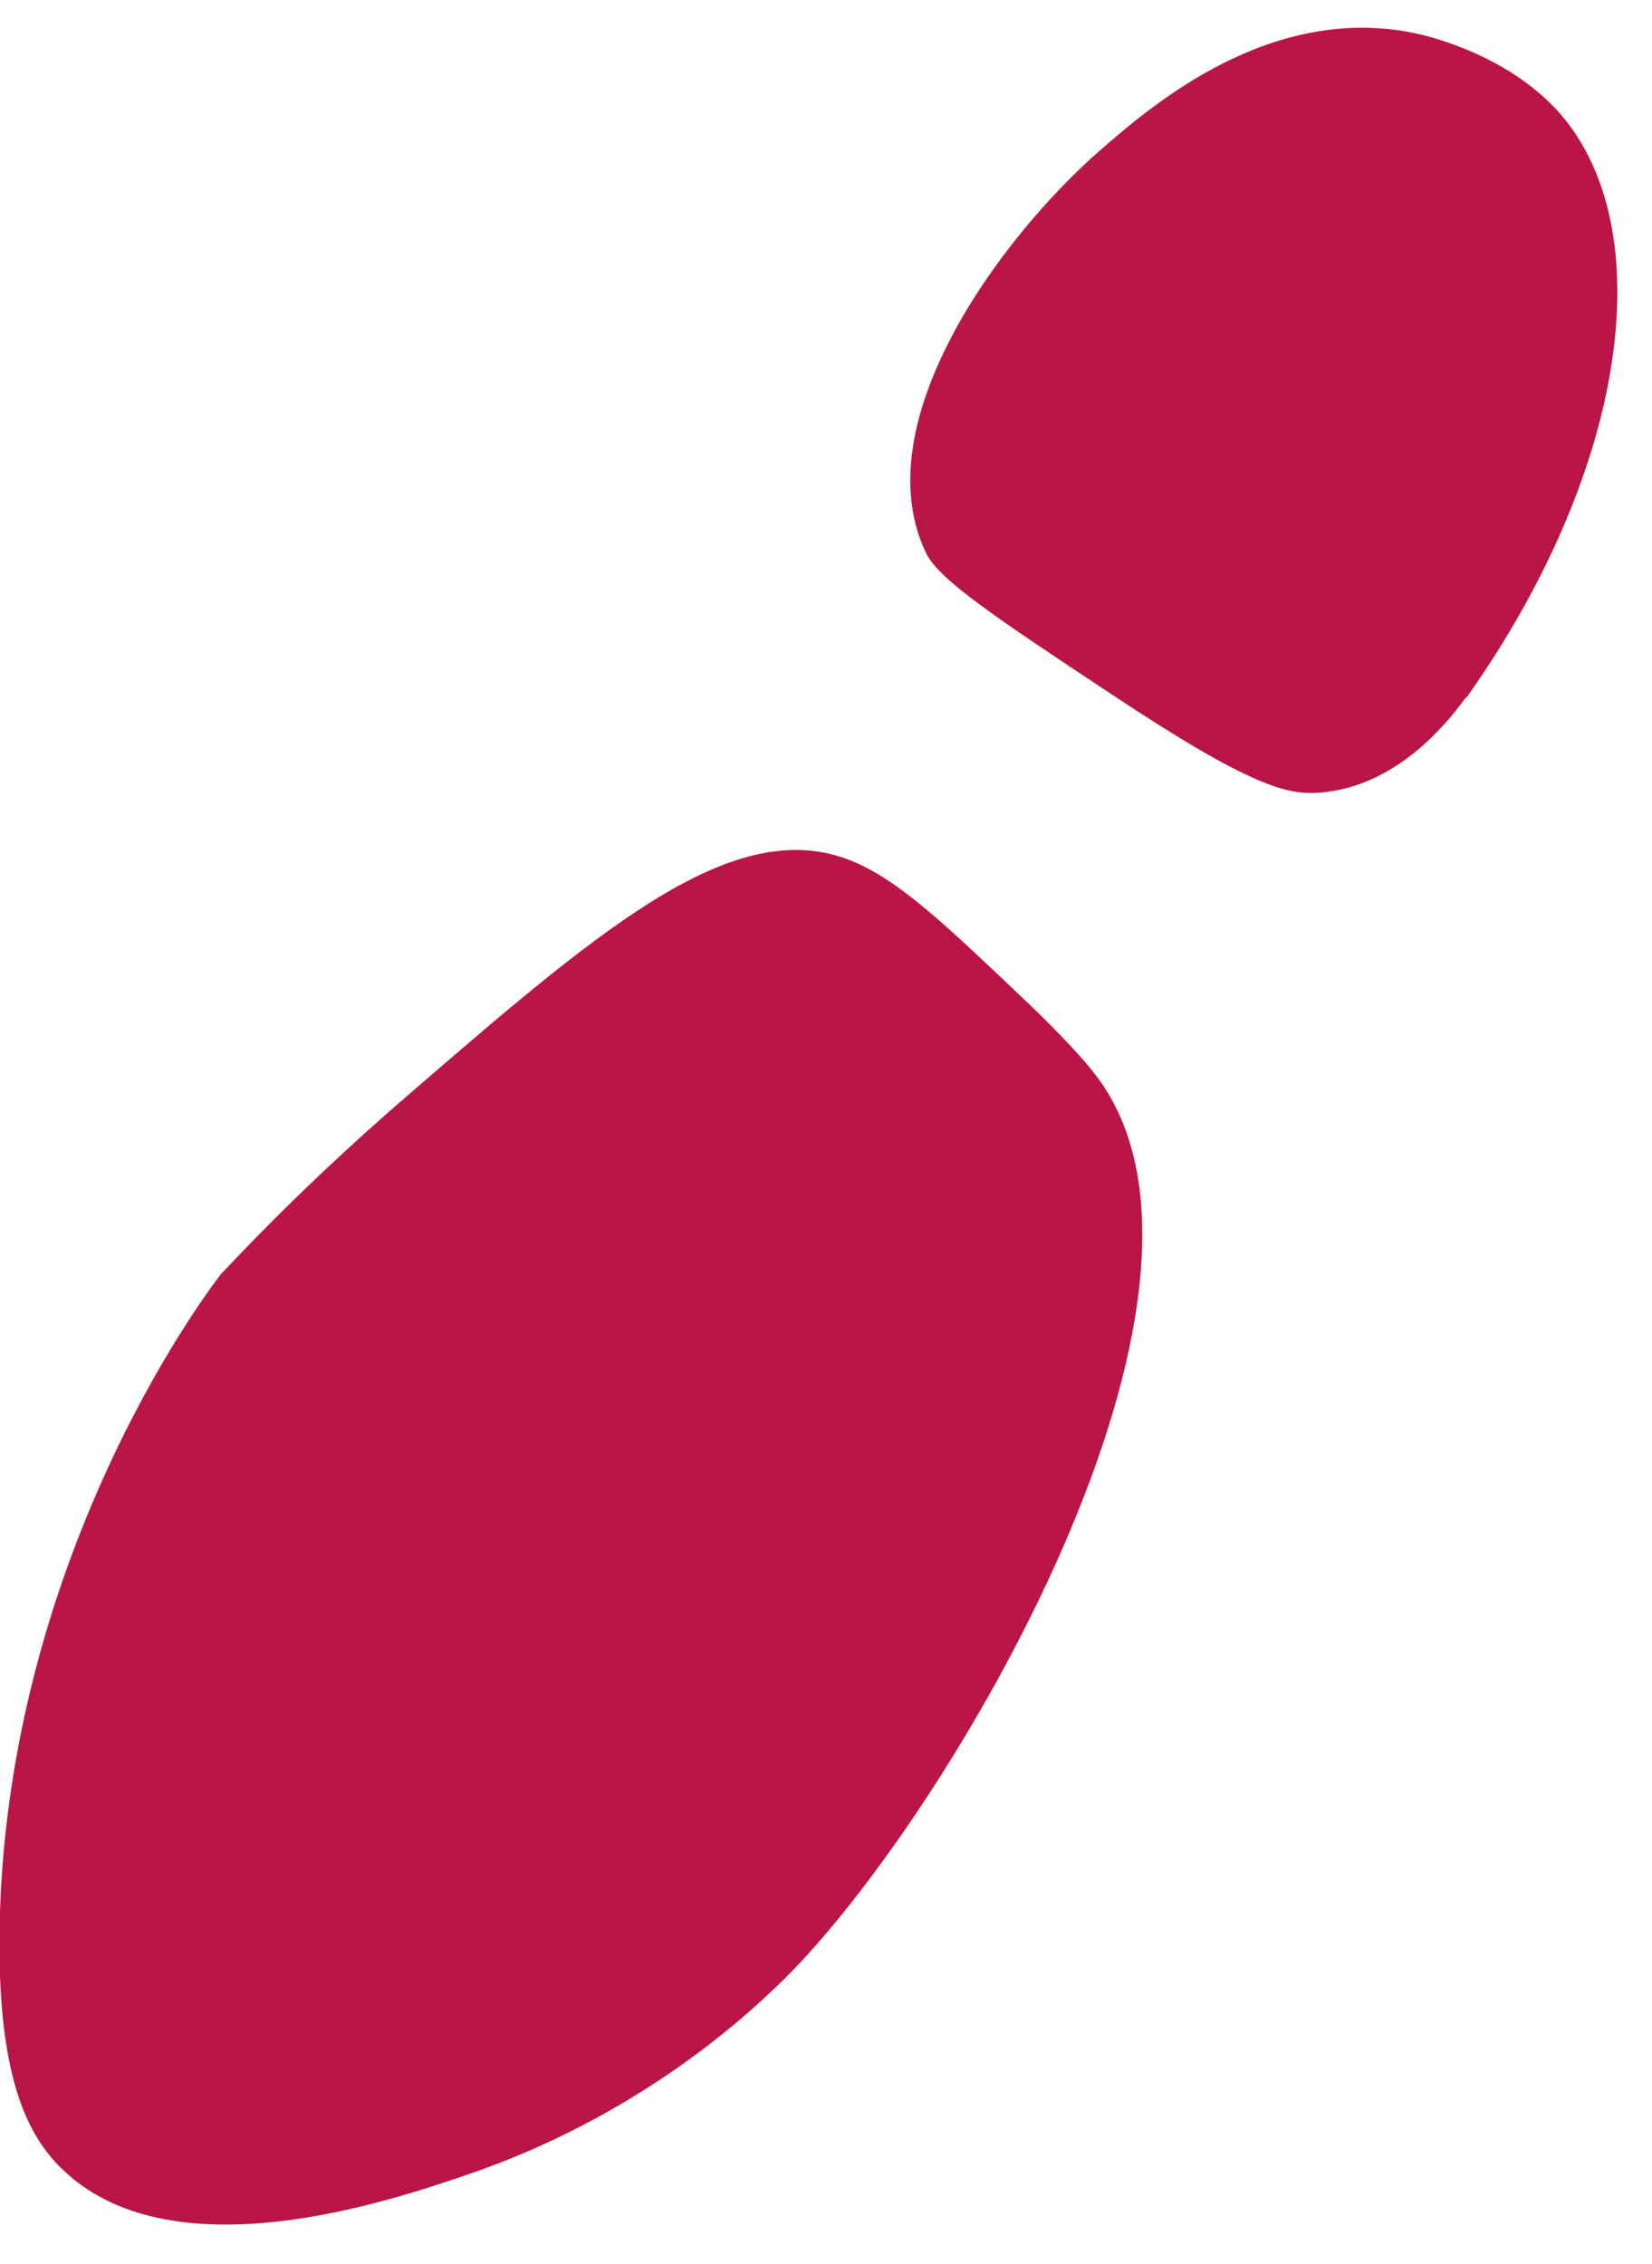 <?xml version="1.0" encoding="UTF-8"?> <svg xmlns="http://www.w3.org/2000/svg" viewBox="0 0 27 37" fill="none"><path d="M3.611 20.824C3.611 20.824 0.091 25.262 -0.008 31.548C-0.041 34.008 0.473 34.959 1.075 35.505C2.878 37.156 6.366 35.975 7.645 35.538C10.148 34.685 11.832 33.275 12.564 32.586C12.564 32.586 12.695 32.466 12.826 32.335C15.516 29.668 20.577 21.097 17.921 17.588C17.56 17.107 16.795 16.385 16.609 16.21C15.319 14.986 14.554 14.264 13.734 14.002C11.853 13.412 9.733 15.248 6.573 17.981C5.261 19.118 4.256 20.135 3.611 20.824Z" fill="#BA1547"></path><path d="M23.969 11.4C26.625 7.651 27.139 3.726 25.488 1.846C24.625 0.873 23.291 0.578 23.138 0.545C20.744 0.042 18.798 1.747 17.978 2.458C16.317 3.912 14.119 6.929 15.136 9.039C15.344 9.476 16.284 10.099 18.164 11.345C20.471 12.876 21.05 12.996 21.586 12.953C22.766 12.854 23.576 11.925 23.958 11.4" fill="#BA1547"></path></svg> 